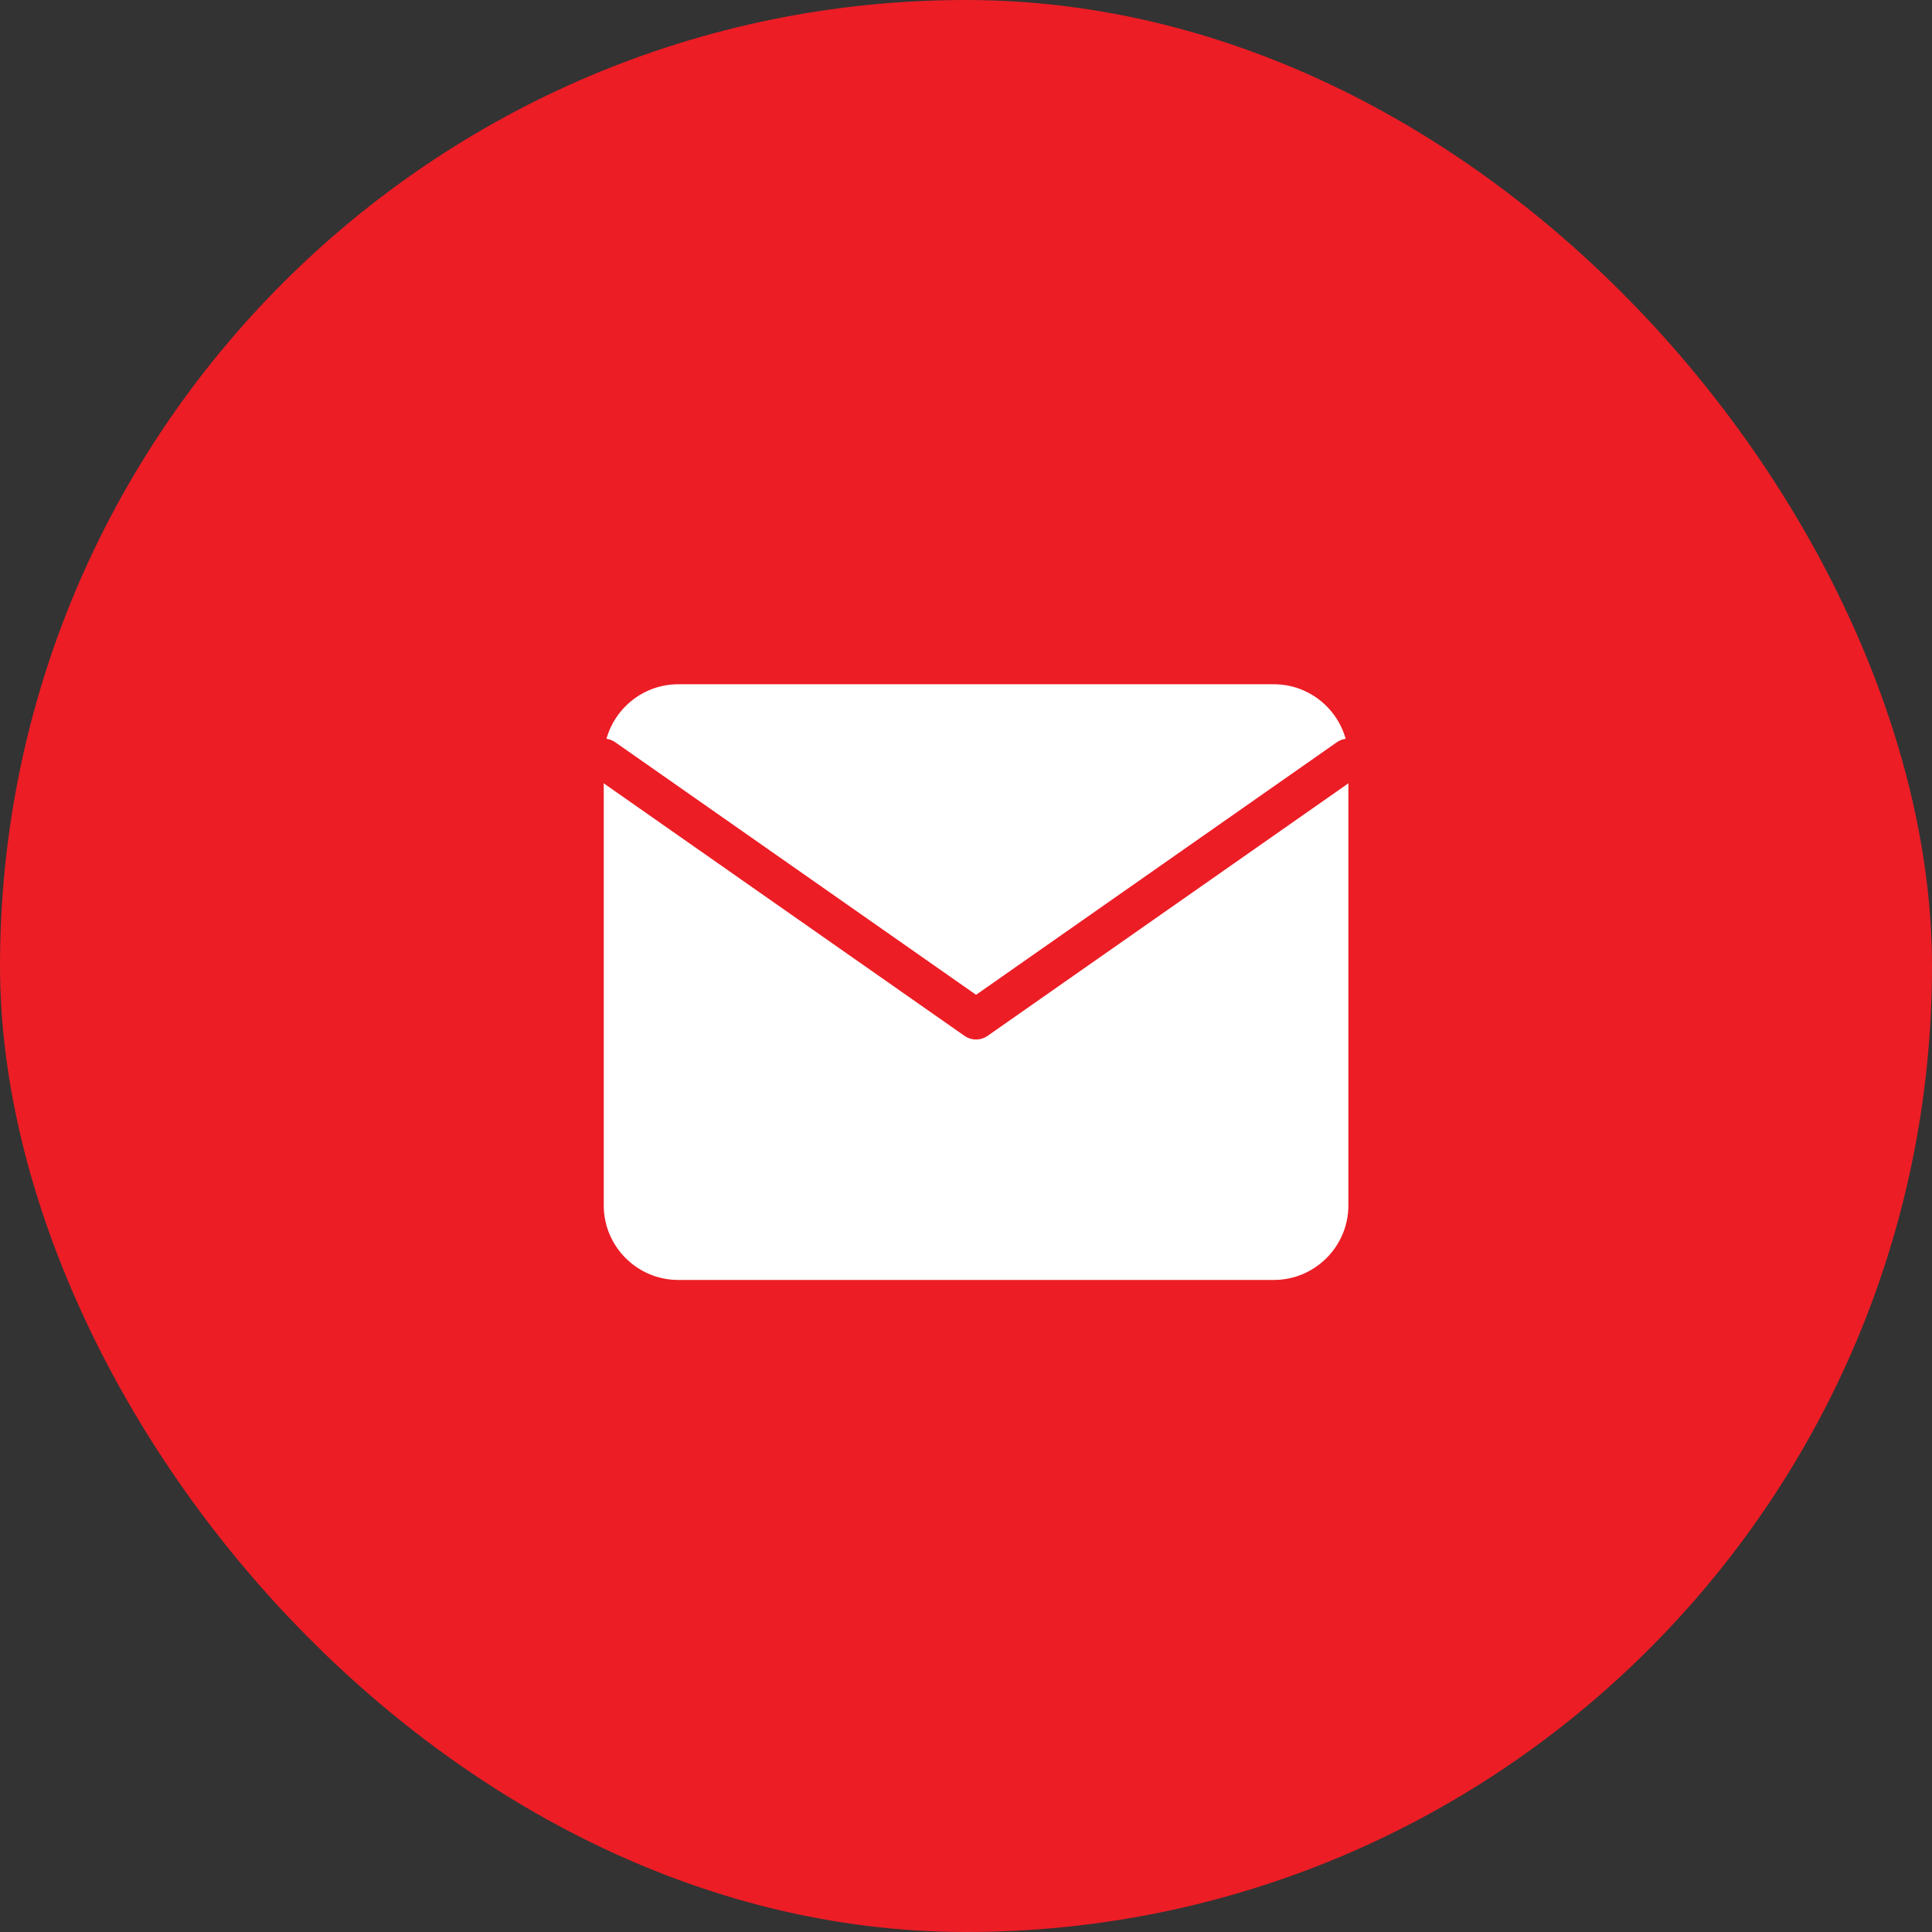 <svg width="48" height="48" viewBox="0 0 48 48" fill="none" xmlns="http://www.w3.org/2000/svg">
<rect x="0" y="0" width="48" height="48" fill="#333333" stroke="none"/>
<rect width="48" height="48" rx="24" fill="#EC1D25"/>
<path d="M16.85 17H31.65C32.667 17 33.5 17.832 33.5 18.85V29.95C33.5 30.968 32.667 31.8 31.65 31.8H16.85C15.832 31.8 15 30.968 15 29.95V18.85C15 17.832 15.832 17 16.85 17Z" fill="white"/>
<path d="M33.5 18.851L24.25 25.326L15 18.851" stroke="#EC1D25" stroke-linecap="round" stroke-linejoin="round"/>
</svg>
